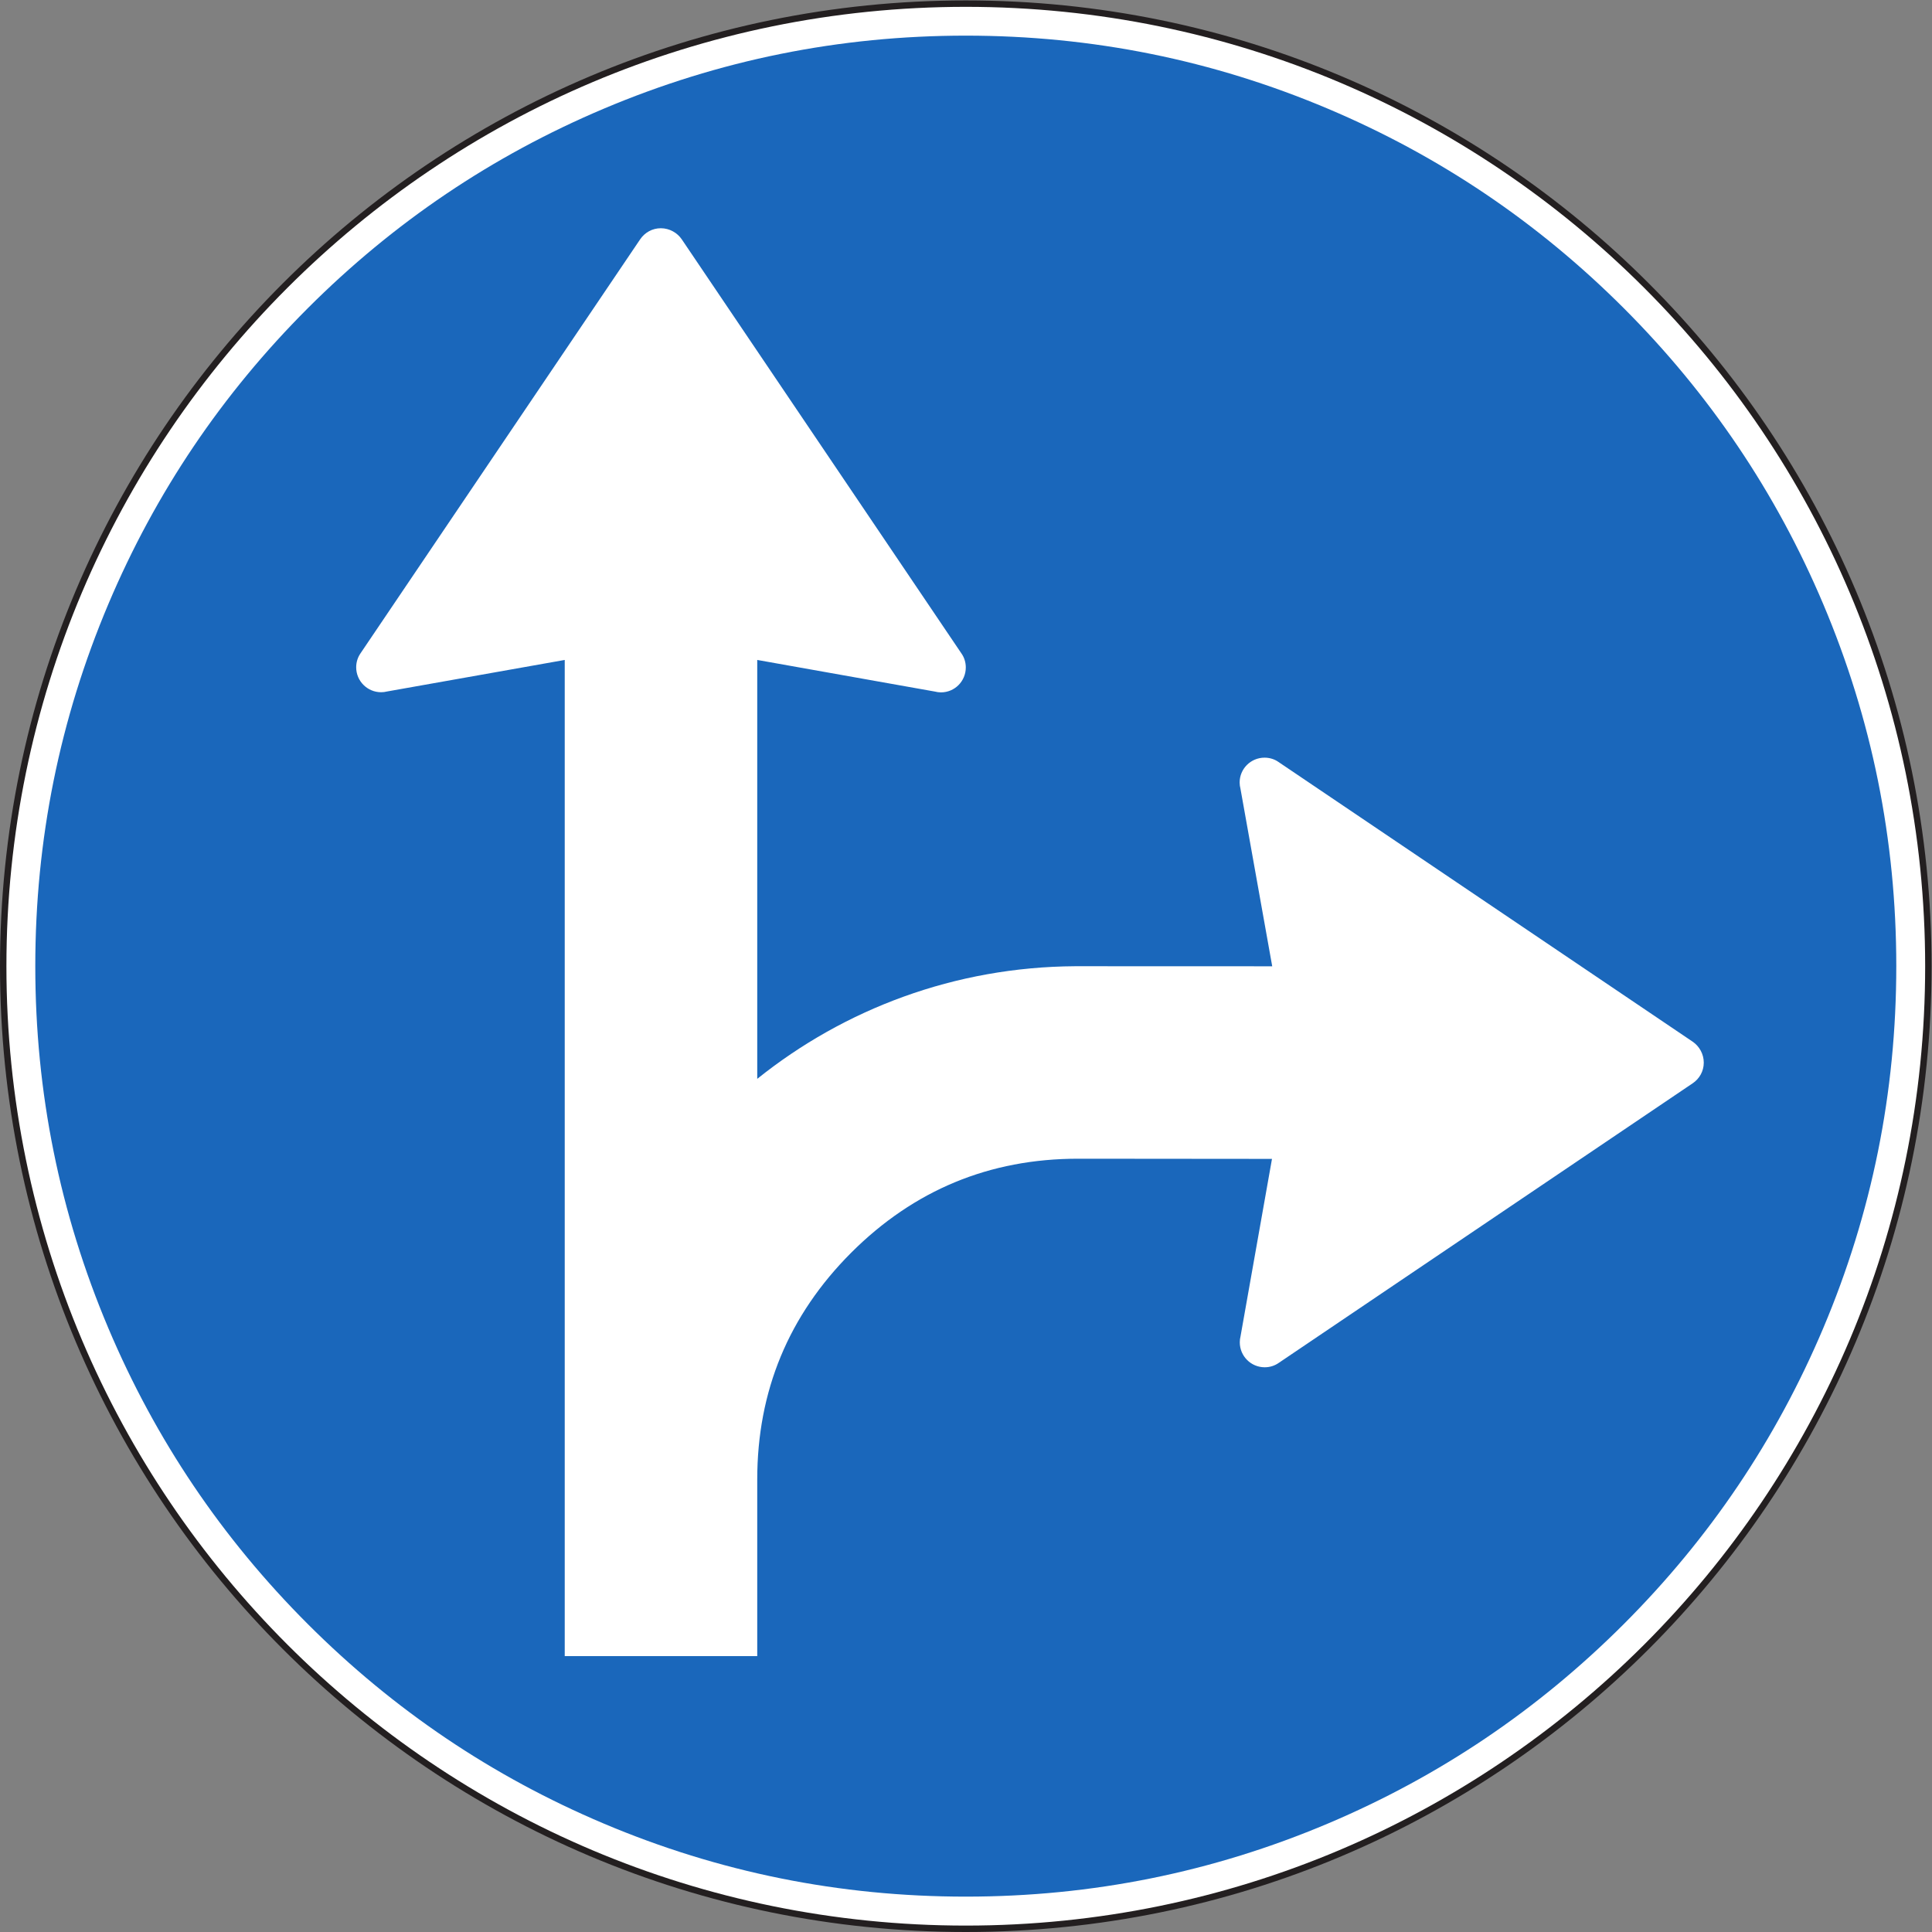 <?xml version="1.0" encoding="UTF-8" standalone="no"?>
<svg
   xmlns:dc="http://purl.org/dc/elements/1.1/"
   xmlns:cc="http://creativecommons.org/ns#"
   xmlns:rdf="http://www.w3.org/1999/02/22-rdf-syntax-ns#"
   xmlns:svg="http://www.w3.org/2000/svg"
   xmlns="http://www.w3.org/2000/svg"
   viewBox="0 0 113.76 113.76"
   height="113.76"
   width="113.76"
   xml:space="preserve"
   id="svg2"
   version="1.1"><rect x="0" y="0" width="113.76" height="113.76" fill="#808080" stroke="none"/><defs
     id="defs6" /><g
     transform="matrix(1.333,0,0,-1.333,0,113.76)"
     id="g10"><g
       transform="scale(0.1)"
       id="g12"><path
         id="path14"
         style="fill:#ffffff;fill-opacity:1;fill-rule:nonzero;stroke:none"
         d="m 851.809,426.609 c 0,234.832 -190.364,425.2 -425.192,425.2 C 191.781,851.809 1.418,661.441 1.418,426.609 1.418,191.777 191.781,1.418 426.617,1.418 c 234.828,0 425.192,190.359 425.192,425.191 v 0" /><path
         id="path16"
         style="fill:none;stroke:#231f20;stroke-width:2.835;stroke-linecap:butt;stroke-linejoin:round;stroke-miterlimit:4;stroke-dasharray:none;stroke-opacity:1"
         d="m 851.809,426.609 c 0,234.832 -190.364,425.2 -425.192,425.2 C 191.781,851.809 1.418,661.441 1.418,426.609 1.418,191.777 191.781,1.418 426.617,1.418 c 234.828,0 425.192,190.359 425.192,425.191 v 0" /><path
         id="path18"
         style="fill:#1a67bb;fill-opacity:1;fill-rule:nonzero;stroke:none"
         d="m 837.637,426.645 c 0,55.757 -10.762,109.082 -32.293,159.988 -20.801,49.172 -50.168,92.722 -88.086,130.652 -37.93,37.93 -81.485,67.293 -130.656,88.09 -50.907,21.527 -104.227,32.297 -159.985,32.297 -55.758,0 -109.086,-10.77 -159.984,-32.297 -49.176,-20.797 -92.727,-50.16 -130.656,-88.09 C 98.047,679.355 68.684,635.805 47.887,586.633 26.359,535.727 15.59,482.402 15.59,426.645 15.59,370.895 26.359,317.57 47.887,266.66 68.684,217.492 98.047,173.938 135.977,136.008 173.906,98.078 217.457,68.723 266.633,47.922 317.531,26.387 370.859,15.625 426.617,15.625 c 55.758,0 109.078,10.762 159.985,32.297 49.171,20.801 92.726,50.156 130.656,88.086 37.93,37.93 67.285,81.484 88.086,130.652 21.531,50.91 32.293,104.235 32.293,159.985 v 0" /><path
         id="path20"
         style="fill:#ffffff;fill-opacity:1;fill-rule:nonzero;stroke:none"
         d="m 476.223,341.582 85.644,-0.078 -13.898,-78.406 v 0 c -0.215,-0.821 -0.321,-1.731 -0.321,-2.629 0,-6.082 4.93,-11.016 11.016,-11.016 2.266,0 4.395,0.684 6.152,1.914 v 0 l 182.918,123.551 v 0 c 2.922,1.977 4.864,5.285 4.864,9.105 0,3.813 -1.981,7.27 -4.903,9.254 v 0 L 564.746,516.824 v 0 c -1.726,1.227 -3.887,1.91 -6.152,1.91 -6.082,0 -11.016,-4.894 -11.016,-10.98 0,-0.934 0.137,-1.836 0.352,-2.66 v 0 l 14.043,-78.516 -87.078,0.031 v 0 c -53.102,-0.32 -101.922,-18.898 -140.403,-49.75 v 185.039 l 78.477,-13.968 v 0 c 0.832,-0.215 1.726,-0.356 2.668,-0.356 6.082,0 10.98,4.93 10.98,11.016 0,2.265 -0.687,4.422 -1.91,6.152 v 0 L 301.152,747.695 v 0 c -1.976,2.914 -5.433,4.899 -9.254,4.899 -3.812,0 -7.121,-1.949 -9.105,-4.864 v 0 L 159.242,564.816 v 0 c -1.222,-1.765 -1.906,-3.886 -1.906,-6.16 0,-6.082 4.93,-11.015 11.016,-11.015 0.898,0 1.8,0.109 2.625,0.328 v 0 l 78.48,13.929 V 121.875 h 85.035 v 77.969 c 0,39.133 13.86,72.539 41.504,100.226 27.688,27.645 61.094,41.512 100.227,41.512 v 0" /></g></g></svg>